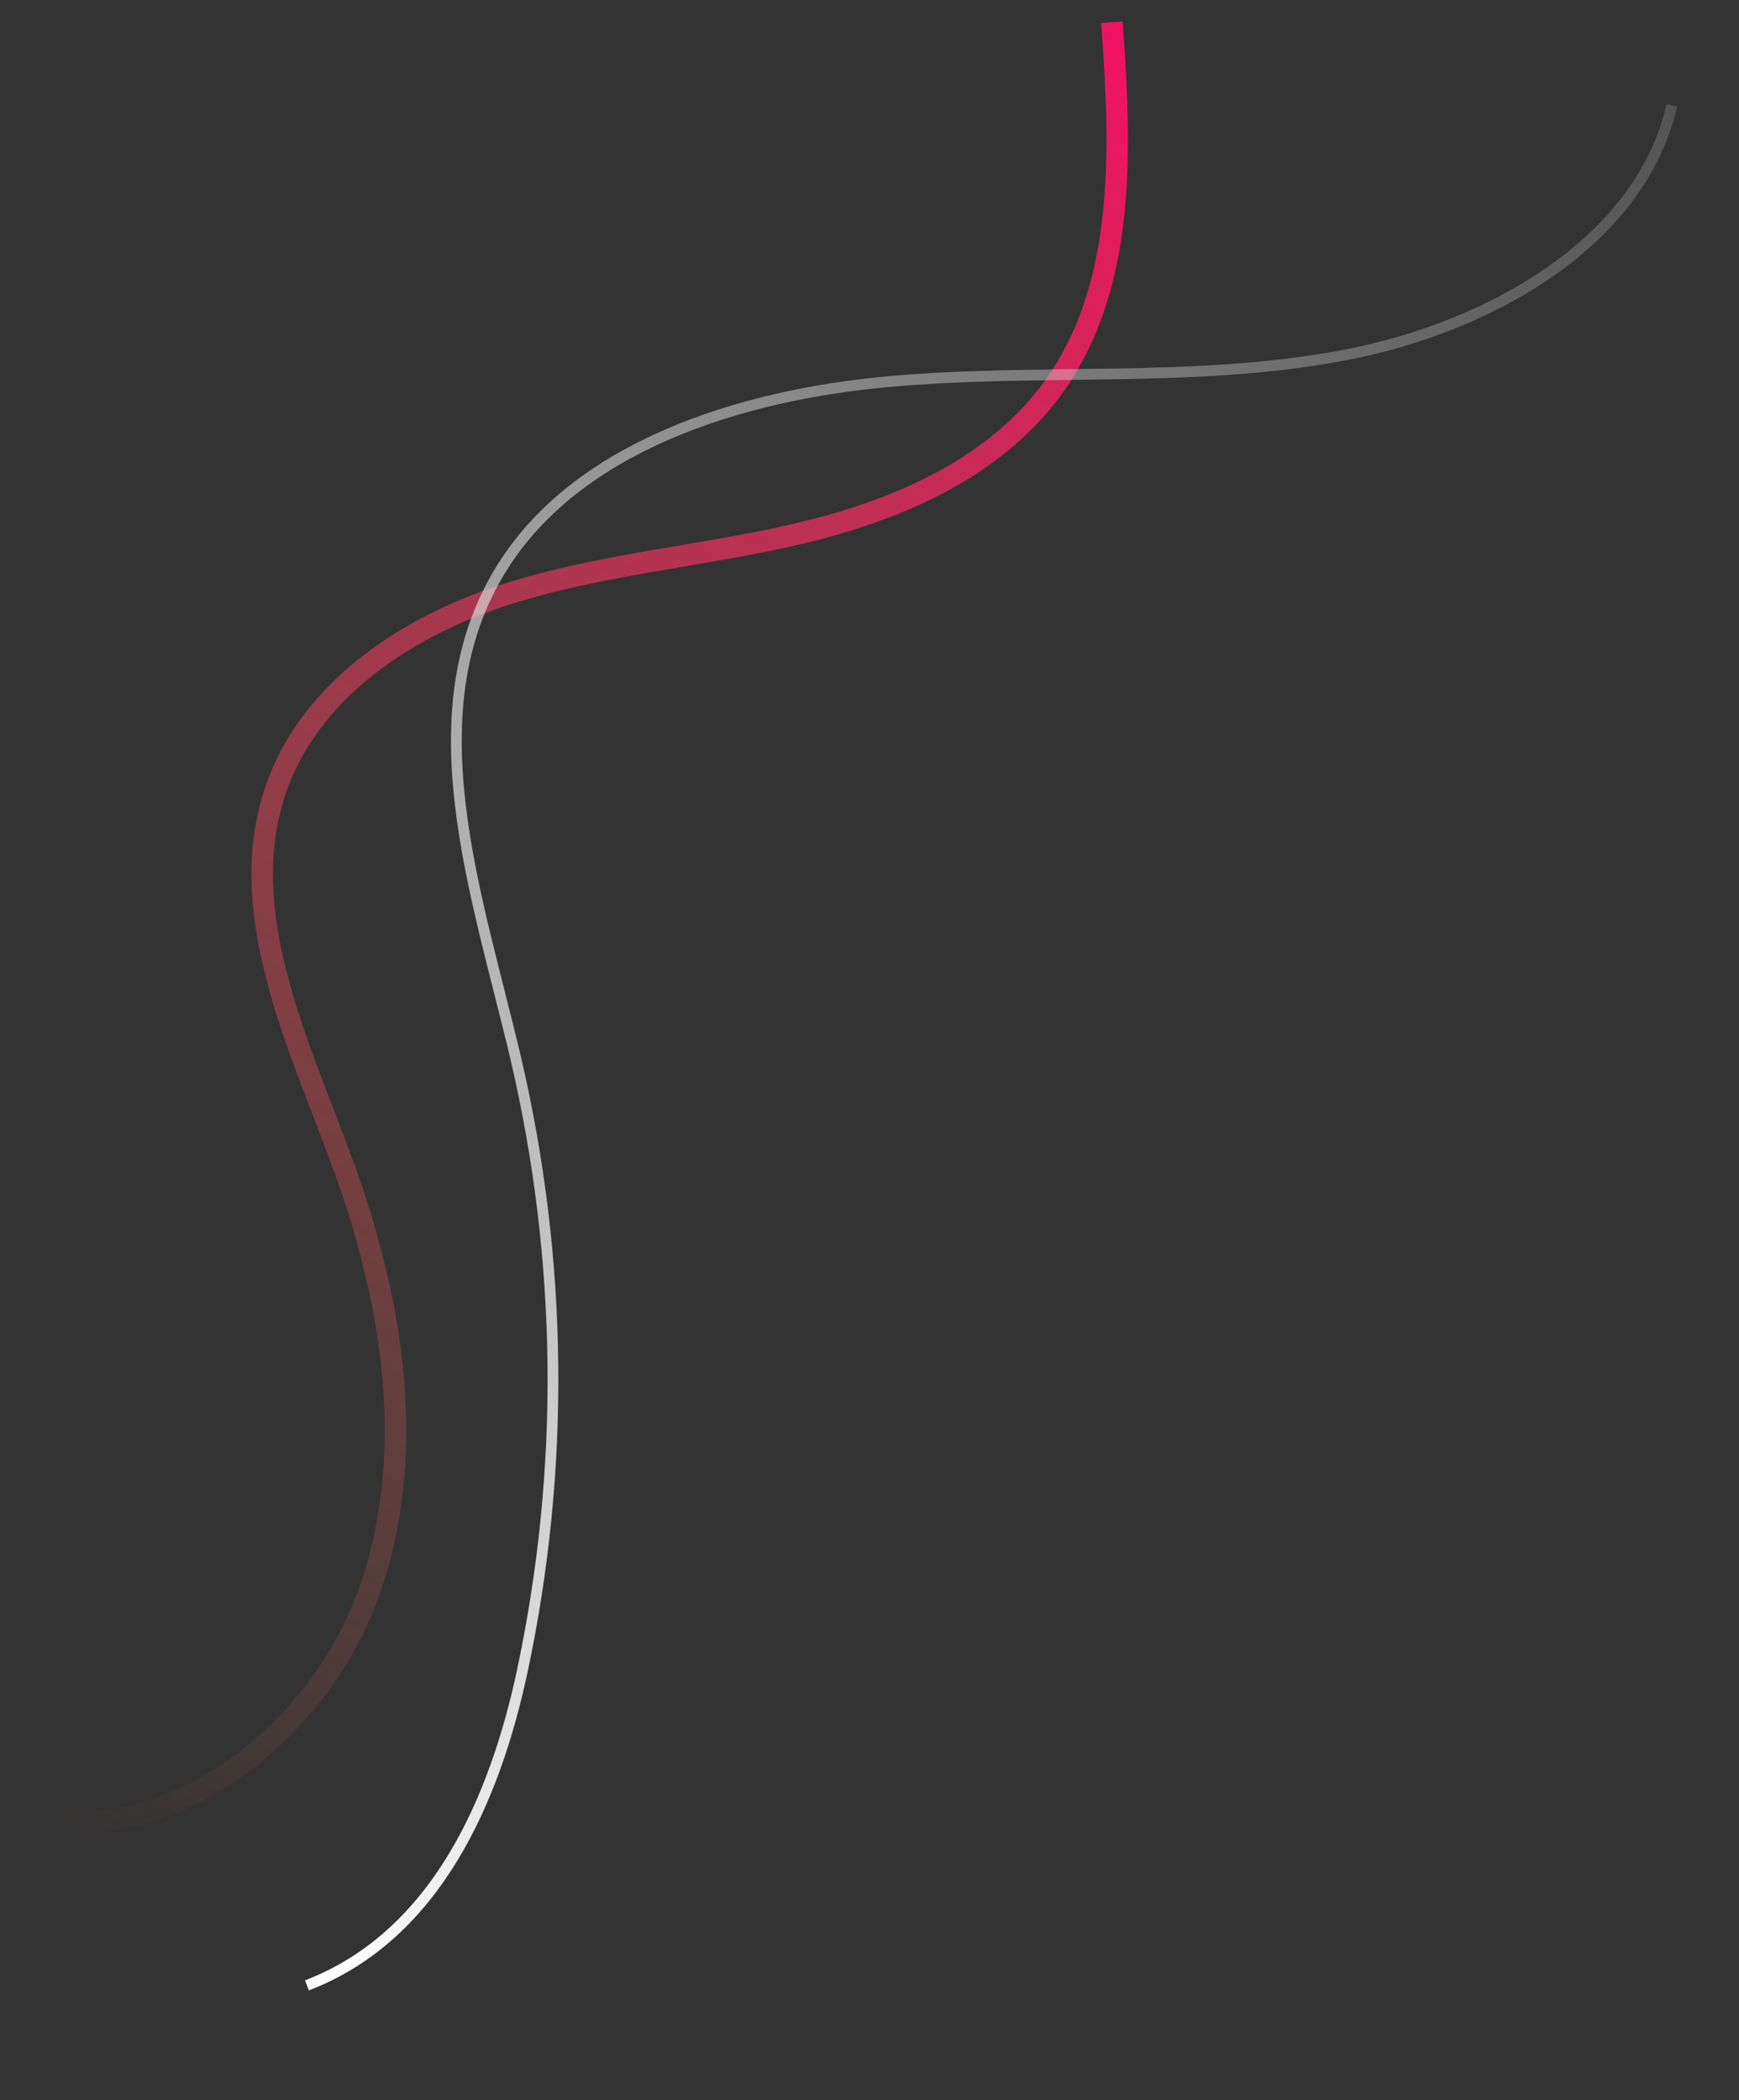 <svg fill="none" height="785" width="650" xmlns="http://www.w3.org/2000/svg" xmlns:xlink="http://www.w3.org/1999/xlink"><rect width="100%" height="100%" fill="#333333" stroke="none"/><linearGradient id="a" gradientUnits="userSpaceOnUse" x1="414.296" x2="29.644" y1="-49.498" y2="693.756"><stop offset="0" stop-color="#ff0766"/><stop offset="1" stop-color="#ff7e5d" stop-opacity="0"/></linearGradient><linearGradient id="b" gradientUnits="userSpaceOnUse" x1="69.159" x2="880.386" y1="689.794" y2="-57.367"><stop offset="0" stop-color="#fff"/><stop offset="1" stop-color="#afafaf" stop-opacity="0"/></linearGradient><g stroke-miterlimit="10"><path d="m13.337 680.884c53.837 7.458 105.778-33.937 124.29-84.985 18.512-51.049 9.606-108.308-8.958-159.328-16.887-46.41-41.802-96.092-25.193-142.617 12.625-35.517 47.351-58.991 83.125-70.937 35.774-11.947 73.828-14.757 110.618-23.246 36.79-8.488 74.079-24.168 96.26-54.667 27.781-38.192 25.534-89.73 22.124-136.821" stroke="url(#a)" stroke-width="8.043"/><path d="m114.727 742.098c48.62-18.662 70.364-70.118 80.485-117.421 16.081-75.61 15.252-153.539-2.439-229.13-14.432-61.509-39.054-129.271-5.034-183.539 28.038-44.787 88.041-64.294 144.539-69.38 56.499-5.086 114.185.667 169.689-9.777 55.504-10.443 111.52-42.82 122.938-93.543" stroke="url(#b)" stroke-width="4.022"/></g></svg>